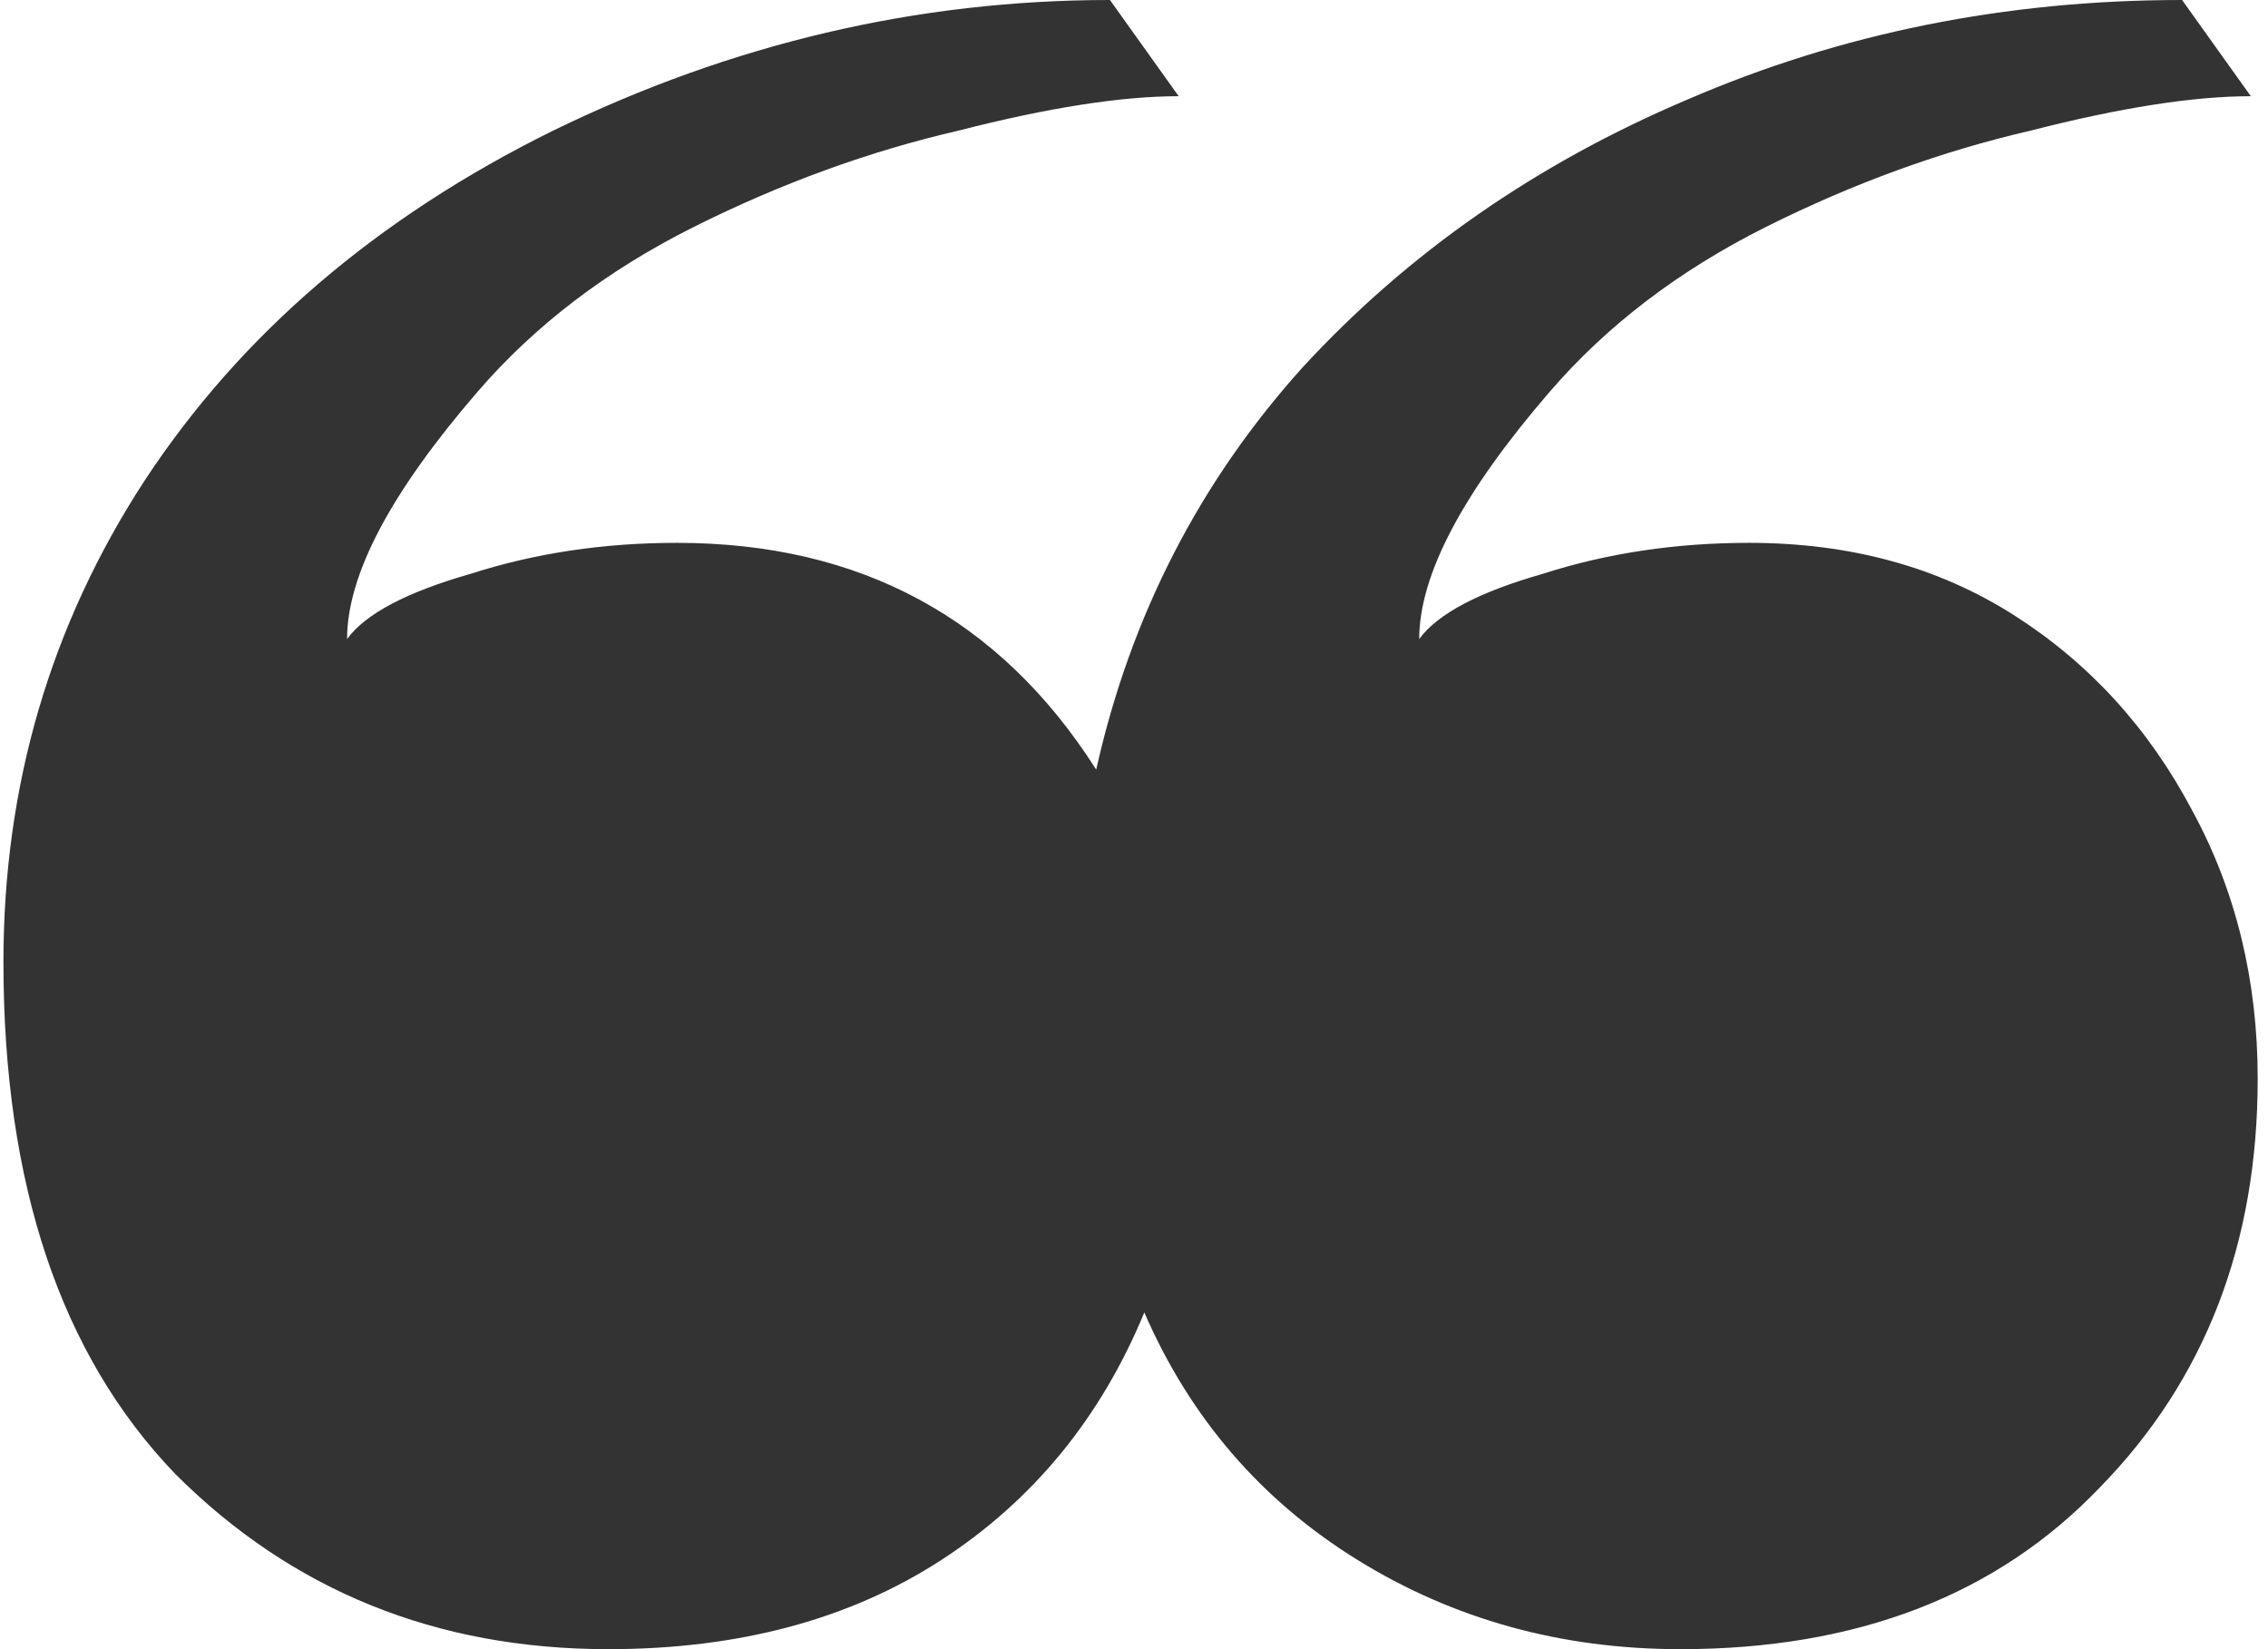 <svg width="198" height="144" viewBox="0 0 198 144" fill="none" xmlns="http://www.w3.org/2000/svg">
<path d="M53.1 144C38.1 144 25.5 138.9 15.3 128.7C5.3 118.3 0.3 103.4 0.3 84C0.3 68.6 4.4 54.6 12.6 42C21 29.2 32.9 19 48.3 11.4C63.9 3.8 80.1 -1.49777e-05 96.9 -1.49701e-05L102.9 8.4C97.9 8.4 91.5 9.4 83.7 11.4C75.9 13.2 68.2 16 60.6 19.8C53 23.6 46.7 28.4 41.7 34.2C34.1 43 30.3 50.2 30.3 55.8C31.9 53.6 35.5 51.7 41.1 50.1C46.7 48.3 52.7 47.4 59.1 47.4C75.1 47.4 87.3 54 95.7 67.2C98.7 53.8 104.7 42.1 113.7 32.1C122.9 22.1 134.1 14.3 147.3 8.7C160.7 2.9 175.1 -1.49351e-05 190.5 -1.49281e-05L196.5 8.4C191.5 8.4 185.1 9.4 177.3 11.4C169.5 13.2 161.8 16 154.2 19.8C146.6 23.6 140.3 28.4 135.3 34.2C127.7 43 123.9 50.2 123.9 55.8C125.5 53.6 129.1 51.7 134.7 50.1C140.3 48.3 146.3 47.4 152.7 47.4C161.5 47.4 169.2 49.5 175.8 53.7C182.4 57.9 187.6 63.6 191.4 70.8C195.2 77.8 197.1 85.6 197.1 94.2C197.1 108.6 192.5 120.5 183.3 129.9C174.3 139.3 162.1 144 146.7 144C136.3 144 126.9 141.4 118.5 136.2C110.1 131 103.9 123.8 99.9 114.6C96.1 123.8 90.2 131 82.2 136.2C74.2 141.4 64.5 144 53.1 144Z" fill="#333333"/>
</svg>
